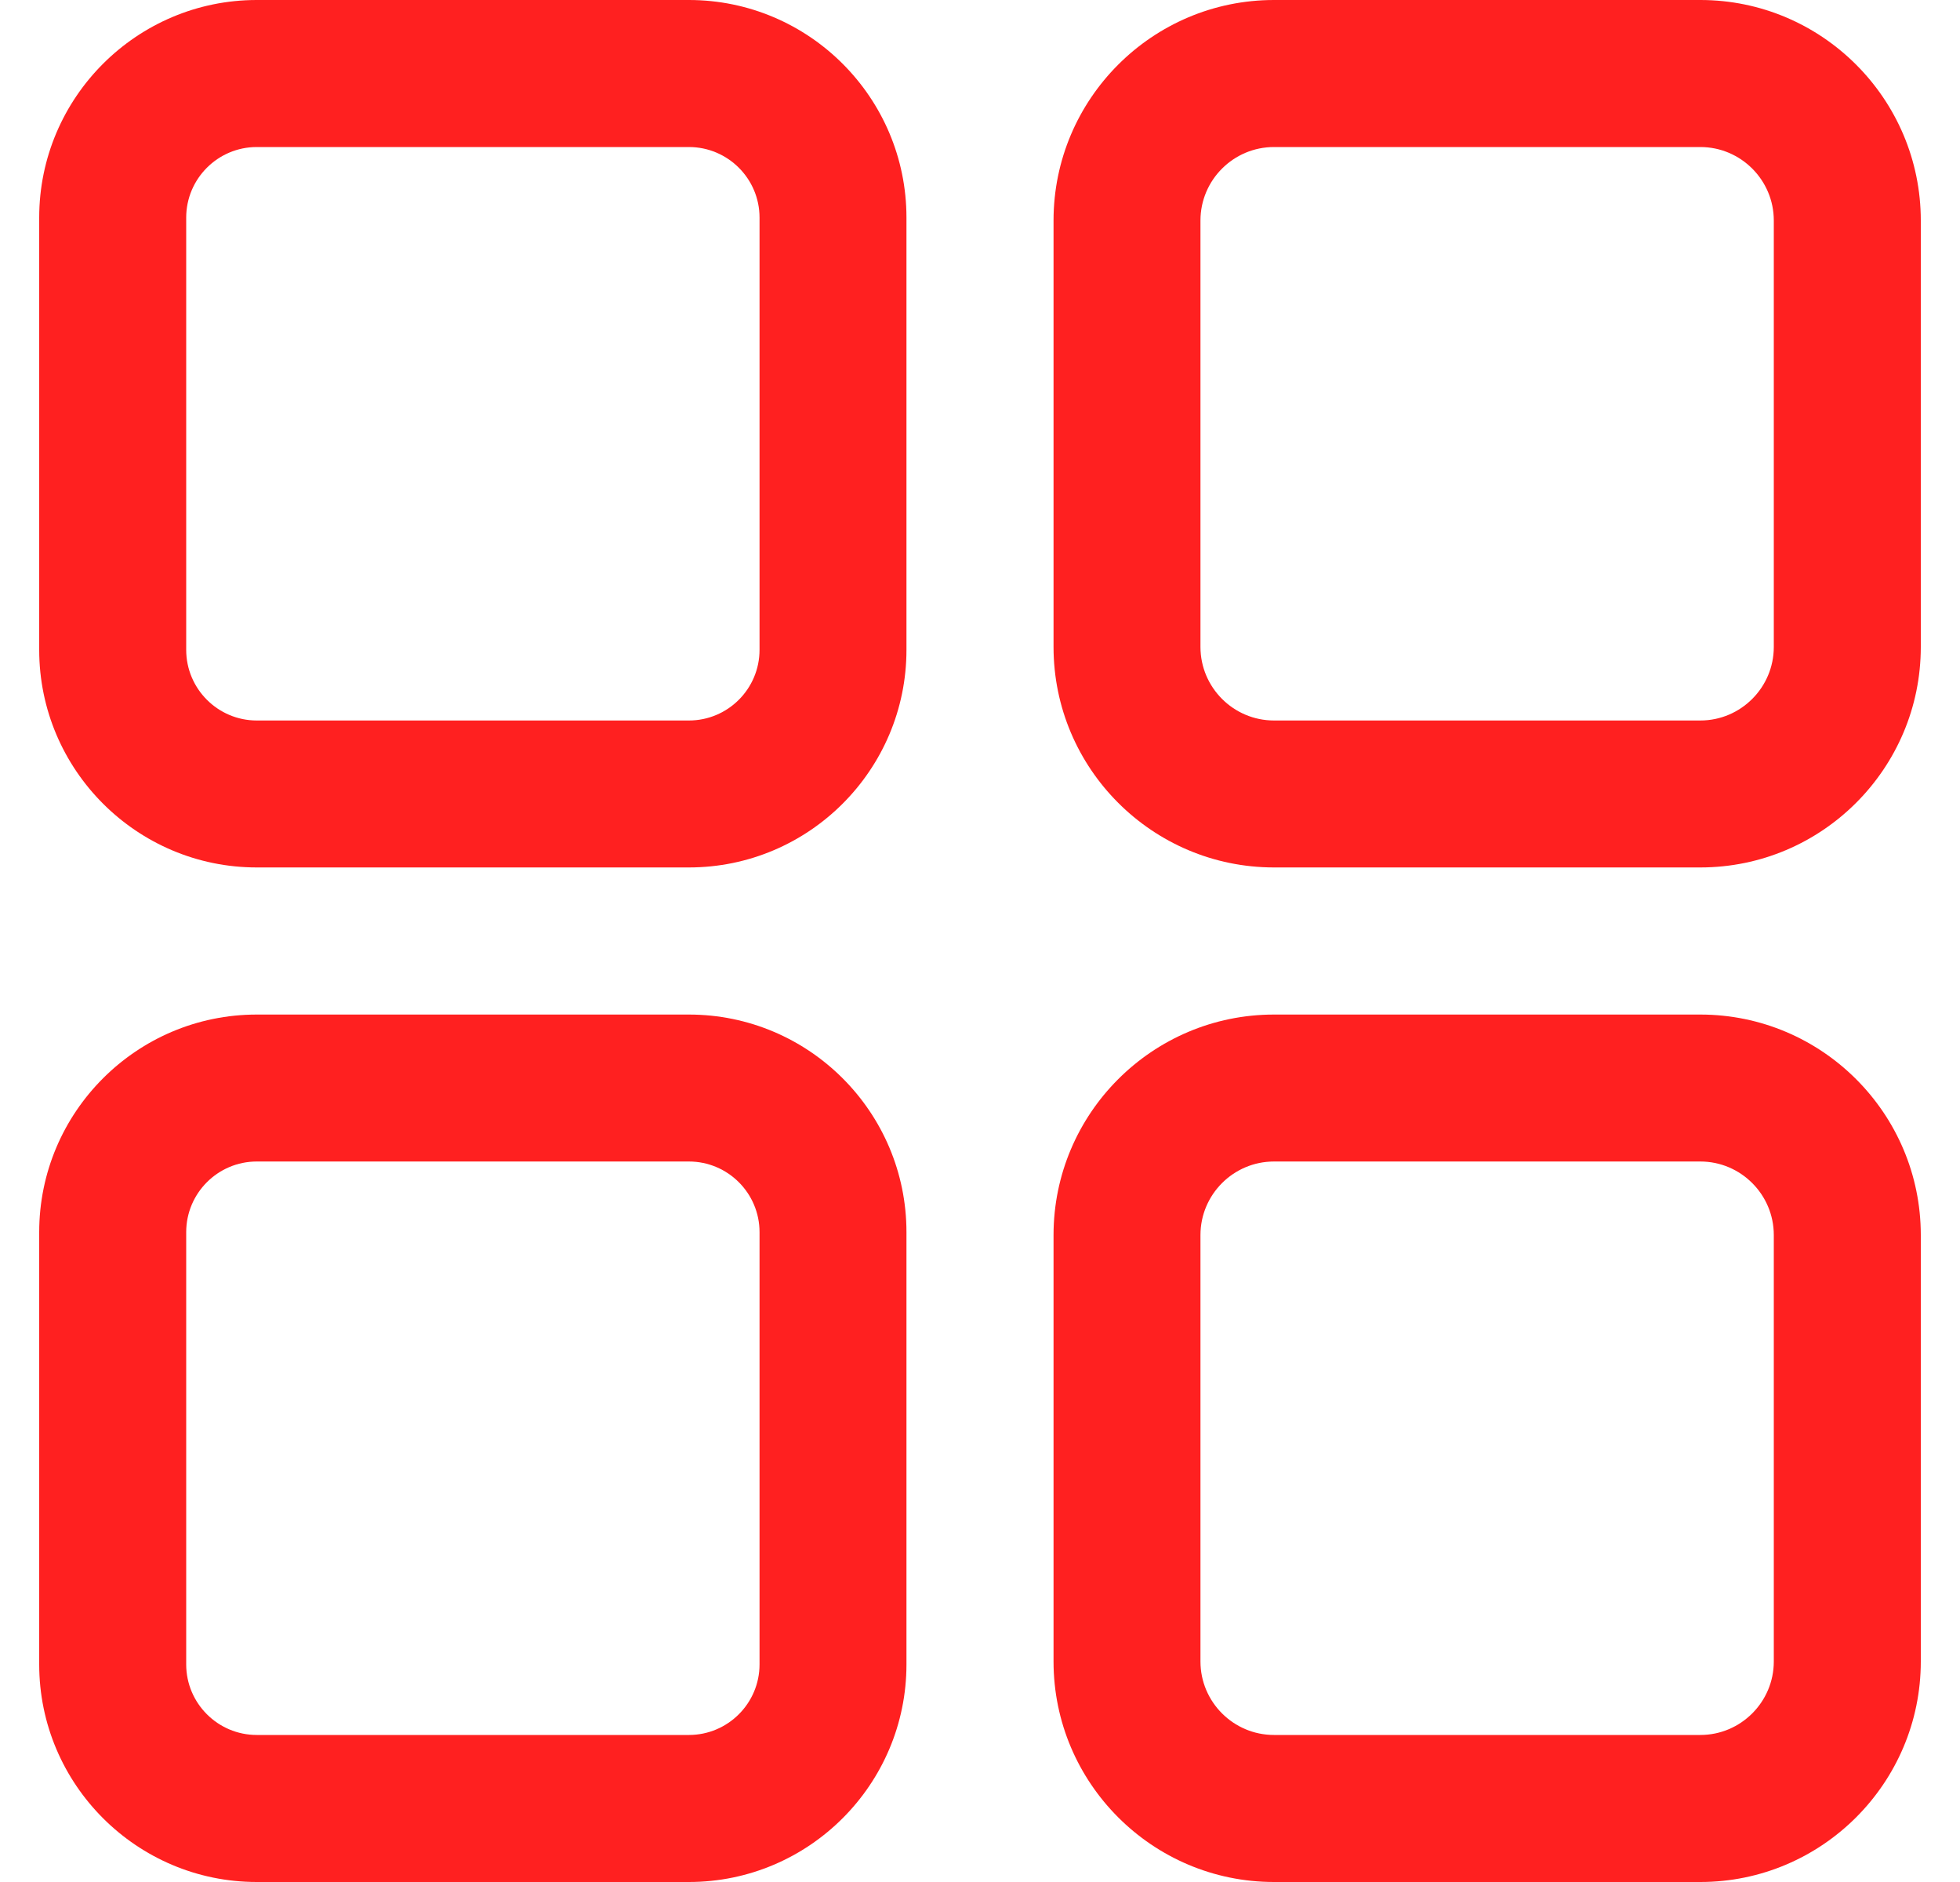<svg width="25" height="24" viewBox="0 0 25 24" fill="none" xmlns="http://www.w3.org/2000/svg">
<g clip-path="url(#clip0_240_5163)">
<path d="M8.787 0H3.275C1.745 0 0.5 1.245 0.5 2.775V8.287C0.5 9.817 1.745 11.062 3.275 11.062H8.787C10.318 11.062 11.562 9.817 11.562 8.287V2.775C11.562 1.245 10.318 0 8.787 0ZM9.688 8.287C9.688 8.784 9.284 9.188 8.787 9.188H3.275C2.779 9.188 2.375 8.784 2.375 8.287V2.775C2.375 2.279 2.779 1.875 3.275 1.875H8.787C9.284 1.875 9.688 2.279 9.688 2.775V8.287Z" fill="#FF2020"/>
<path d="M21.688 0H16.25C14.699 0 13.438 1.262 13.438 2.812V8.25C13.438 9.801 14.699 11.062 16.25 11.062H21.688C23.238 11.062 24.5 9.801 24.5 8.25V2.812C24.5 1.262 23.238 0 21.688 0ZM22.625 8.25C22.625 8.767 22.204 9.188 21.688 9.188H16.25C15.733 9.188 15.312 8.767 15.312 8.25V2.812C15.312 2.296 15.733 1.875 16.25 1.875H21.688C22.204 1.875 22.625 2.296 22.625 2.812V8.25Z" fill="#FF2020"/>
<path d="M8.787 12.938H3.275C1.745 12.938 0.5 14.182 0.5 15.713V21.225C0.5 22.755 1.745 24 3.275 24H8.787C10.318 24 11.562 22.755 11.562 21.225V15.713C11.562 14.182 10.318 12.938 8.787 12.938ZM9.688 21.225C9.688 21.721 9.284 22.125 8.787 22.125H3.275C2.779 22.125 2.375 21.721 2.375 21.225V15.713C2.375 15.216 2.779 14.812 3.275 14.812H8.787C9.284 14.812 9.688 15.216 9.688 15.713V21.225Z" fill="#FF2020"/>
<path d="M21.688 12.938H16.25C14.699 12.938 13.438 14.199 13.438 15.75V21.188C13.438 22.738 14.699 24 16.25 24H21.688C23.238 24 24.5 22.738 24.5 21.188V15.75C24.5 14.199 23.238 12.938 21.688 12.938ZM22.625 21.188C22.625 21.704 22.204 22.125 21.688 22.125H16.25C15.733 22.125 15.312 21.704 15.312 21.188V15.75C15.312 15.233 15.733 14.812 16.25 14.812H21.688C22.204 14.812 22.625 15.233 22.625 15.75V21.188Z" fill="#FF2020"/>
</g>
<defs>
<clipPath id="clip0_240_5163">
<rect width="24" height="24" fill="white" transform="translate(0.5)"/>
</clipPath>
</defs>
</svg>
